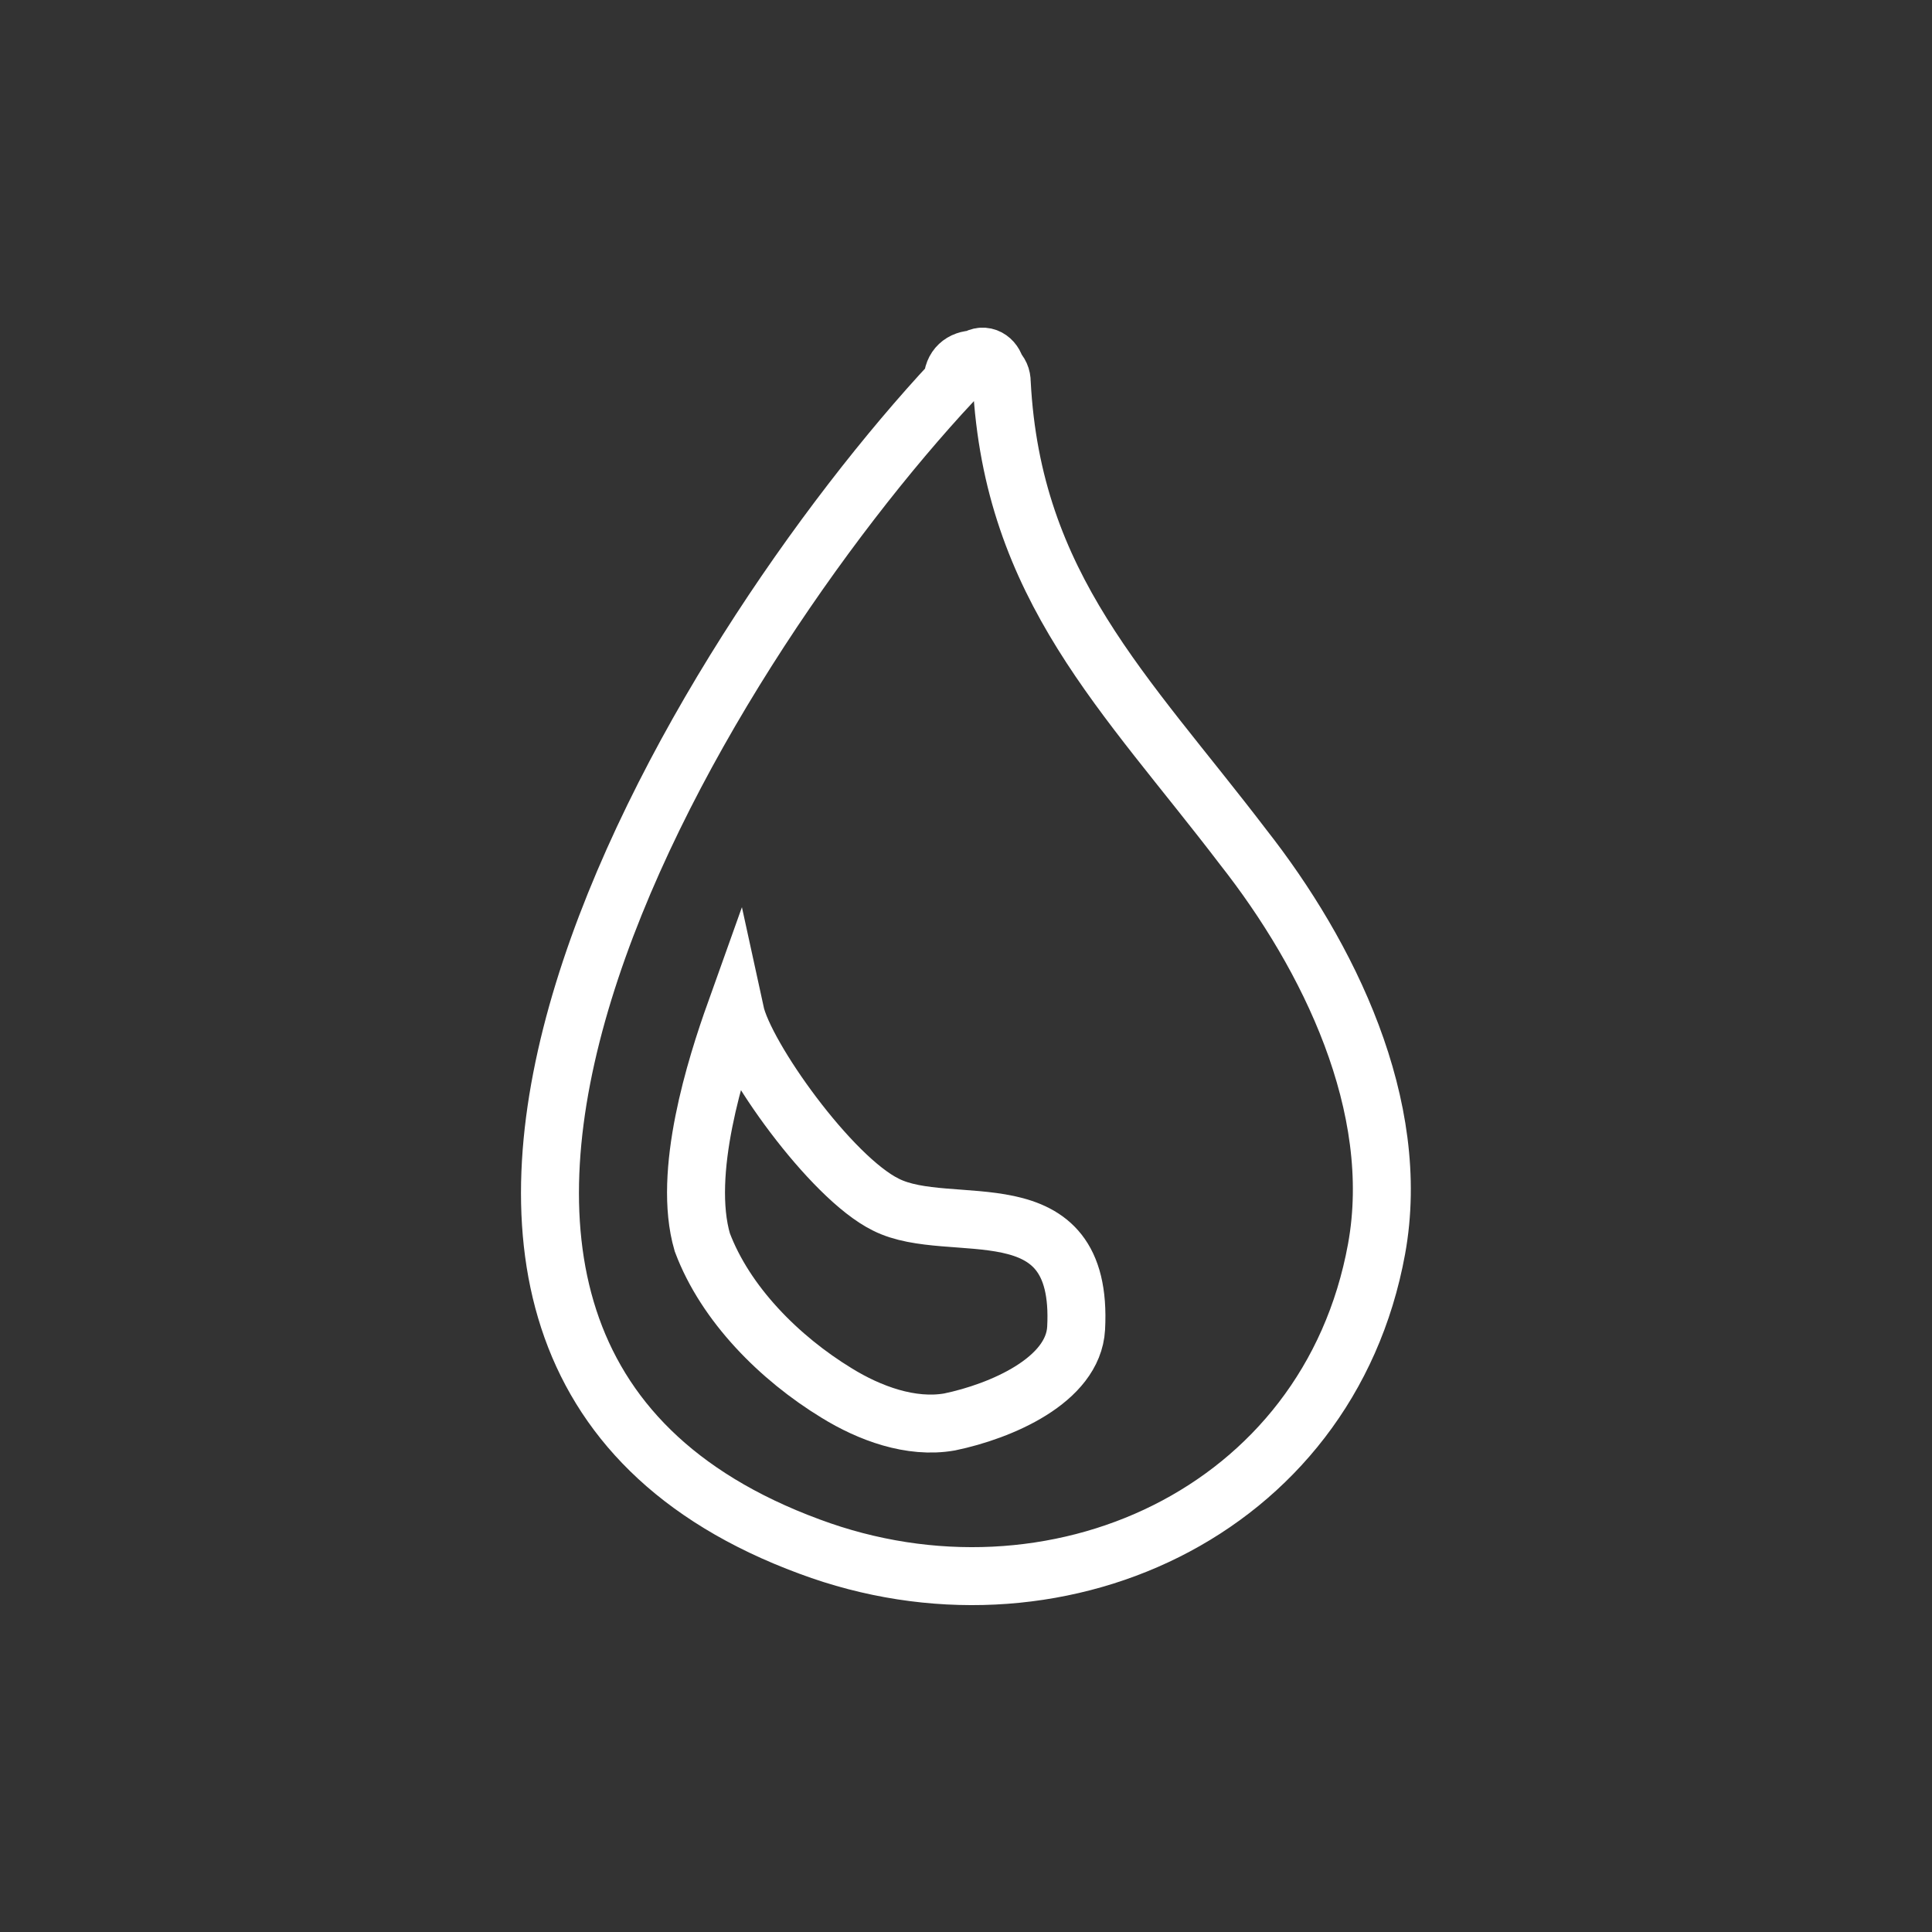 <?xml version="1.0" encoding="utf-8"?>
<!-- Generator: Adobe Illustrator 23.0.1, SVG Export Plug-In . SVG Version: 6.00 Build 0)  -->
<svg version="1.1" id="Calque_1" xmlns="http://www.w3.org/2000/svg" xmlns:xlink="http://www.w3.org/1999/xlink" x="0px" y="0px"
	 viewBox="0 0 200 200" style="enable-background:new 0 0 200 200;" xml:space="preserve">
<rect x="0" y="0" width="200" height="200" fill="#333333" stroke="none"/>
<style type="text/css">
	.st0{fill:#3B85BE;stroke:#010202;stroke-width:6.000000e-02;stroke-linecap:round;stroke-linejoin:bevel;stroke-miterlimit:10;}
	.st1{fill:#FFFFFF;}
	.st2{fill:#FFFFFF;stroke:#FFFFFF;stroke-width:0.96;}
	.st3{fill:#3B85BE;stroke:#010202;stroke-width:6.000000e-02;stroke-linecap:round;stroke-linejoin:bevel;}
	.st4{fill:none;stroke:#FFFFFF;stroke-width:6;}
	.st5{fill:none;stroke:#FFFDFD;stroke-width:6;}
</style>
<path class="st0" d="M-245.3-321.7c0,41-33.2,74.2-74.2,74.2c-41,0-74.2-33.2-74.2-74.2c0-41,33.2-74.2,74.2-74.2
	C-278.5-395.9-245.3-362.8-245.3-321.7L-245.3-321.7z"/>
<path class="st1" d="M-281.3-361.7c-8.8-2.4-18.7,0-26,6.3c-0.4,0.4-1,1.2-20,17.6l-1.5-3.6c-0.4-0.8-1.1-1.3-2-1.4
	c-0.9-0.1-1.7,0.4-2.2,1.1l-8.2,12.2c-3.6,5.3-8.1,10.3-12.5,14.9c-0.5,0.6-1.1,1.2-1.6,1.8c-7,7.5-6.8,19.3,0.6,26.6
	c7,6.8,18.2,6.9,25.9,0.8c0.4-0.2,0.4-0.2,2.3-2c4.7-4.4,9.7-8.9,15-12.5l12.2-8.2c0.7-0.5,1.1-1.3,1-2.2c-0.1-0.8-0.6-1.6-1.4-2
	l-3.5-1.5c18.7-21.7,16.5-18.7,17.6-20c6.2-7.1,8.5-17.3,6-26.3C-279.8-360.8-280.4-361.4-281.3-361.7L-281.3-361.7z M-285.3-343.2
	l-4.6-4.7l6.5-6.5C-283.2-350.6-283.9-346.7-285.3-343.2L-285.3-343.2z M-286.9-357.8l-6.5,6.5l-4.5-4.5
	C-294.3-357.3-290.5-358-286.9-357.8L-286.9-357.8z M-304.1-351.8c0.6-0.6,1.3-1.1,2-1.6l5.5,5.5l-6.2,6.2l-5.9-5.9
	C-305.5-350.5-304.4-351.5-304.1-351.8L-304.1-351.8z M-302.3-322l-6.8-6.8l6.2-6.2l6.4,6.4C-298.1-326.8-300-324.6-302.3-322
	L-302.3-322z M-312.5-332.1l-6.5-6.5c2.6-2.3,4.8-4.2,6.6-5.8l6.1,6.1L-312.5-332.1z M-322.7-335.5l6.8,6.8l-5.9,5.9
	c-1.4-5.6-3.4-10-3.5-10.3C-324.4-334-323.5-334.8-322.7-335.5L-322.7-335.5z M-351.2-289.6c-5.6-5.5-5.8-14.2-0.5-20
	c0.5-0.6,1.1-1.2,1.7-1.7c4.5-4.9,9.1-9.9,12.9-15.6l5.7-8.5c2.6,6,4.4,9.9,5.8,16.7c1.1,5.9,1.3,11.8,0.6,17.6
	c-0.5,4.4-2.6,8.4-5.8,11.4C-336.8-284.4-346-284.3-351.2-289.6L-351.2-289.6z M-314.1-303.8c-2.3,1.5-4.4,3.1-6.5,4.9
	c0.7-3.3,1-9.7,0.3-15.9c7.1,1.6,11.2,3.9,14.8,5.3L-314.1-303.8z M-318.5-319.3l6.1-6l7,7c-0.7,0.9-1.5,1.7-2.3,2.7
	C-308.3-315.9-312.5-317.9-318.5-319.3L-318.5-319.3z M-293.4-332.2l-6.1-6.1l6.2-6.2l5.7,5.7C-289-336.9-288.8-337.3-293.4-332.2
	L-293.4-332.2z M-293.4-332.2L-293.4-332.2z"/>
<path class="st0" d="M149.4-296.8c0,41-33.2,74.2-74.2,74.2c-41,0-74.2-33.2-74.2-74.2S34.2-371,75.2-371
	C116.2-371,149.4-337.7,149.4-296.8L149.4-296.8z"/>
<path class="st2" d="M112-296.8c2.6-1.2,4.6-3.1,6-4.6c0.8-0.9,1.1-2,1-3.2c-0.2-1.1-0.9-2-1.9-2.6c-1.9-1-4.4-2-7.3-2.3
	c2-2,3.3-4.4,4.1-6.4c0.5-1.1,0.4-2.2-0.2-3.2c-0.6-1-1.6-1.7-2.7-1.8c-2.1-0.3-4.8-0.4-7.6,0.3c1.1-2.6,1.6-5.3,1.6-7.4
	c0.1-1.1-0.4-2.2-1.3-2.9c-0.8-0.7-2-1-3.1-0.8c-2,0.5-4.6,1.3-7,2.9c0.2-2.8-0.4-5.5-1-7.4c-0.4-1.1-1.1-2-2.2-2.4
	c-1.1-0.4-2.3-0.2-3.2,0.4c-1.7,1.1-3.9,2.8-5.6,5.2c-0.8-2.8-2.2-5.1-3.5-6.7c-0.7-1-1.7-1.4-2.9-1.4c-1.2,0-2.2,0.5-2.9,1.4
	c-1.3,1.6-2.7,4-3.5,6.7c-1.7-2.3-3.8-4-5.6-5.2c-1-0.6-2.2-0.7-3.2-0.4c-1.1,0.4-1.9,1.3-2.2,2.4c-0.7,2-1.2,4.6-1,7.4
	c-2.3-1.6-5-2.4-7-2.9c-1.1-0.2-2.3,0.1-3.1,0.8c-0.9,0.7-1.4,1.8-1.3,3c0.1,2,0.5,4.7,1.6,7.3c-2.7-0.7-5.5-0.6-7.5-0.3
	c-1.1,0.1-2.2,0.8-2.8,1.8c-0.5,1-0.6,2.2-0.2,3.2c0.8,1.9,2.1,4.3,4.1,6.4c-2.8,0.3-5.3,1.3-7.2,2.3c-1,0.5-1.7,1.5-1.9,2.6
	c-0.2,1.1,0.1,2.3,0.9,3.1c1.4,1.6,3.4,3.4,6,4.6c-2.6,1.3-4.6,3.1-6,4.6c-0.8,0.8-1.1,2-0.9,3.1c0.2,1.1,0.9,2,1.9,2.6
	c1.9,1,4.4,2,7.2,2.3c-2,2-3.3,4.4-4.1,6.4c-0.4,1.1-0.4,2.3,0.2,3.2c0.6,1,1.6,1.7,2.8,1.8c0.9,0.1,1.9,0.2,3,0.2
	c1.4,0,2.9-0.2,4.5-0.5c-1.1,2.6-1.6,5.3-1.6,7.3c-0.1,1.2,0.4,2.3,1.3,3c0.7,0.5,1.5,0.8,2.3,0.8c0.2,0,0.5,0,0.8-0.1
	c2-0.5,4.7-1.3,7-2.9c-0.2,2.8,0.3,5.5,1,7.5c0.4,1.1,1.1,1.9,2.2,2.3c0.4,0.1,0.8,0.2,1.3,0.2c0.7,0,1.4-0.2,2-0.5
	c1.8-1.1,3.9-2.8,5.6-5.1c0.8,2.7,2.2,5,3.5,6.7c0.7,1,1.7,1.4,2.9,1.4c1.1,0,2.2-0.5,2.9-1.4c1.3-1.6,2.7-4,3.5-6.7
	c1.7,2.3,3.8,4,5.6,5.1c0.6,0.4,1.3,0.5,2,0.5c0.4,0,0.8-0.1,1.3-0.2c1.1-0.4,1.9-1.3,2.2-2.4c0.7-2,1.2-4.6,1-7.4
	c2.3,1.6,5,2.4,7,2.9c0.2,0.1,0.5,0.1,0.8,0.1c0.8,0,1.7-0.3,2.3-0.8c0.9-0.7,1.4-1.8,1.3-3c-0.1-2-0.5-4.7-1.6-7.3
	c1.6,0.4,3.1,0.5,4.5,0.5c1.1,0,2.2-0.1,3.1-0.2c1.1-0.1,2.1-0.8,2.7-1.8c0.5-1,0.7-2.2,0.2-3.2c-0.8-1.9-2.1-4.3-4.1-6.4
	c2.8-0.3,5.4-1.3,7.3-2.3c1-0.5,1.7-1.5,1.9-2.6c0.2-1.1-0.2-2.3-1-3.1C116.6-293.7,114.6-295.6,112-296.8L112-296.8z M115.4-303.9
	C115.4-303.9,115.4-303.9,115.4-303.9c0.1,0.1,0.1,0.1,0.1,0.1c-1.4,1.5-4.2,4.1-7.7,4.7c-2.9,0.5-5.9-0.5-7.9-1.3
	c-0.1-0.3-0.1-0.5-0.1-0.7l0,0l0,0l0,0l0,0l-0.1-0.2c0-0.1,0-0.1,0-0.2v-0.1c0,0,0,0,0-0.1c-0.1-0.1-0.1-0.1-0.1-0.2l0,0
	c1.5-1.5,4-3.5,7-4C110-306.4,113.6-304.9,115.4-303.9L115.4-303.9z M110.5-317.2C110.5-317.2,110.6-317.2,110.5-317.2
	c0.1,0.1,0.1,0.1,0.1,0.1c-0.8,1.9-2.5,5.3-5.6,7.1c-2.6,1.4-5.6,1.6-7.9,1.4c0-0.1-0.1-0.1-0.1-0.2c-0.1,0-0.1,0-0.1,0l0,0l0,0l0,0
	c-0.2-0.4-0.4-0.7-0.5-1c1-2.2,2.6-4.6,5.2-6.1C104.7-317.7,108.5-317.5,110.5-317.2L110.5-317.2z M93.5-323.8
	c2.3-2.8,5.9-3.9,7.9-4.3l0,0h0.1c0.1,0.1,0.1,0.1,0.1,0.1c-0.1,2-0.6,5.8-2.9,8.5c-1.9,2.3-4.9,3.5-6.9,4.1
	c-0.2-0.2-0.4-0.3-0.5-0.5c-0.1-0.1-0.2-0.2-0.3-0.2c-0.1-0.1-0.2-0.1-0.2-0.2C90.8-318.4,91.5-321.4,93.5-323.8L93.5-323.8z
	 M83.1-328.4c1.3-3.4,4.3-5.7,6-6.8h0.1c0.1,0,0.1,0.1,0.1,0.1c0.6,2,1.4,5.7,0.2,9.1c-1,2.8-3.4,4.9-5.1,6.2
	c-0.1-0.1-0.1-0.1-0.2-0.1l0,0l0,0l0,0c-0.1-0.1-0.2-0.1-0.4-0.1v-0.1h-0.1c-0.1,0-0.2-0.1-0.4-0.1l0,0c-0.1,0-0.1-0.1-0.2-0.1
	c-0.1,0-0.1,0-0.1-0.1C82.5-322.6,82.1-325.6,83.1-328.4L83.1-328.4z M75.1-337.6c0,0,0.1-0.1,0.1-0.1l0.1,0.1
	c1.3,1.6,3.3,4.8,3.3,8.4c0,3-1.5,5.8-2.7,7.6c-0.5-0.1-0.9-0.1-1.4,0c-1.2-1.7-2.7-4.6-2.7-7.6C71.8-332.8,73.9-335.9,75.1-337.6
	L75.1-337.6z M61.2-335.1C61.2-335.1,61.2-335.2,61.2-335.1L61.2-335.1c0.1-0.1,0.1-0.1,0.1-0.1c1.7,1.1,4.7,3.4,6,6.8
	c1,2.8,0.6,6,0.1,8c-0.1,0.1-0.2,0.1-0.2,0.1c0,0,0,0-0.1,0c-0.1,0.1-0.2,0.1-0.3,0.1c-0.1,0-0.1,0-0.1,0l0,0l0,0
	c-0.2,0.1-0.4,0.2-0.7,0.2c0,0,0,0,0,0.1c-1.7-1.3-4.1-3.4-5.1-6.2C59.7-329.4,60.5-333.1,61.2-335.1L61.2-335.1z M48.9-328.1
	L48.9-328.1c0.1,0,0.1,0,0.1,0c1.9,0.4,5.6,1.6,7.9,4.3c1.9,2.3,2.6,5.4,2.8,7.5c-0.1,0.1-0.1,0.1-0.2,0.2l0,0l0,0c0,0,0,0-0.1,0
	c-0.1,0.1-0.1,0.1-0.2,0.2l-0.1,0.1l0,0l0,0c0,0.1-0.1,0.1-0.1,0.1c-0.2,0.1-0.3,0.2-0.5,0.4c-2-0.5-4.9-1.7-6.9-4.1
	c-2.3-2.7-2.8-6.5-2.9-8.5C48.9-328,48.9-328,48.9-328.1L48.9-328.1z M39.8-317.1C39.8-317.1,39.8-317.2,39.8-317.1
	c0-0.1,0.1-0.1,0.1-0.1c0.7-0.1,1.6-0.2,2.5-0.2c2,0,4.4,0.3,6.4,1.5c2.5,1.4,4.2,4,5.2,6.1c-0.1,0-0.1,0.1-0.1,0.1l0,0l0,0l0,0l0,0
	c0,0.1-0.1,0.1-0.1,0.1c-0.2,0.3-0.4,0.7-0.5,1c-2.1,0.2-5.3,0.1-7.9-1.4C42.3-311.8,40.6-315.2,39.8-317.1L39.8-317.1z M35-303.8
	C35-303.8,35-303.8,35-303.8c0-0.1,0.1-0.1,0.1-0.2c1.5-0.8,4.2-1.9,7.1-1.9c0.5,0,1.1,0.1,1.7,0.2c3,0.5,5.5,2.5,7,3.9
	c0,0.1,0,0.1,0,0.1c0,0.2-0.1,0.4-0.1,0.7c0,0.2-0.1,0.5-0.1,0.7c-2.1,1-5,1.8-7.9,1.3C39.2-299.7,36.3-302.3,35-303.8L35-303.8z
	 M35-289.6c0-0.1-0.1-0.1-0.1-0.1s0-0.1,0-0.1c1.4-1.5,4.2-4.1,7.7-4.7c0.6-0.1,1.1-0.1,1.7-0.1c2.3,0,4.4,0.7,6.1,1.4v0.1
	c0.1,0.2,0.1,0.4,0.1,0.7l0,0c0.1,0.2,0.1,0.4,0.1,0.6c0,0,0,0.1,0,0.1c-1.5,1.4-4,3.4-7,3.9C40.4-287.2,36.8-288.7,35-289.6
	L35-289.6z M39.9-276.3C39.9-276.3,39.8-276.3,39.9-276.3c-0.1-0.1-0.1-0.1-0.1-0.1c0.8-1.9,2.5-5.3,5.6-7.1c2-1.1,4.3-1.5,6.4-1.5
	c0.5,0,1,0,1.5,0.1c0,0.1,0.1,0.2,0.1,0.2l0,0l0,0l0,0l0,0c0.1,0.2,0.3,0.5,0.4,0.7l0,0l0,0l0,0c0.1,0.1,0.1,0.2,0.1,0.2
	c-0.9,1.9-2.5,4.6-5.2,6.1C45.7-275.8,41.9-276,39.9-276.3L39.9-276.3z M57-269.8c-2.3,2.8-6,3.9-8,4.3c0,0,0,0-0.1,0
	c-0.1-0.1-0.1-0.1-0.1-0.1c0.1-2,0.6-5.8,2.9-8.5c2-2.3,4.9-3.5,6.9-4.1c0.2,0.2,0.4,0.3,0.5,0.5c0.1,0.1,0.2,0.1,0.3,0.2l0,0l0,0
	l0,0c0.1,0,0.1,0.1,0.1,0.1c0.1,0.1,0.1,0.1,0.1,0.1C59.5-274.9,58.8-272,57-269.8L57-269.8z M67.3-265.1c-1.3,3.4-4.3,5.7-6,6.8
	h-0.1c-0.1,0-0.1-0.1-0.1-0.1c-0.7-2-1.4-5.7-0.2-9.1c1-2.8,3.4-4.9,5.1-6.1c0.1,0,0.2,0.1,0.2,0.1l0,0l0,0l0,0
	c0.4,0.2,0.7,0.3,1.1,0.4C67.9-271.1,68.3-268,67.3-265.1L67.3-265.1z M75.3-256L75.3-256c-0.1,0.1-0.2,0-0.2,0
	c-1.2-1.6-3.3-4.8-3.3-8.4c0-3,1.5-5.8,2.7-7.6c0.2,0.1,0.5,0.1,0.7,0.1c0.1,0,0.2,0,0.4,0l0.2-0.1c1.2,1.7,2.7,4.6,2.7,7.6
	C78.6-260.8,76.5-257.6,75.3-256L75.3-256z M89.3-258.4c0,0-0.1,0.1-0.1,0.1h-0.1c-1.7-1.1-4.7-3.4-6-6.8c-1-2.8-0.5-6-0.1-8
	c0.2-0.1,0.4-0.1,0.5-0.2l0,0l0,0c0,0,0,0,0-0.1c0.1,0,0.1,0,0.2-0.1c0.2-0.1,0.4-0.1,0.6-0.2c1.7,1.2,4.1,3.3,5.1,6.1
	C90.7-264.1,89.9-260.4,89.3-258.4L89.3-258.4z M90-281.5C90-281.5,90-281.4,90-281.5c-0.1,0.1-0.2,0.2-0.3,0.2
	c0,0.1-0.1,0.1-0.1,0.1c-0.1,0.1-0.1,0.1-0.1,0.2c-0.1,0-0.1,0-0.1,0c-0.1,0.1-0.2,0.2-0.2,0.2c-0.2,0.1-0.4,0.3-0.5,0.4h-0.1
	c0,0.1-0.1,0.1-0.1,0.1c-0.1,0.1-0.1,0.1-0.1,0.1c-0.1,0.1-0.2,0.2-0.4,0.3c-0.1,0.1-0.2,0.2-0.4,0.3c-1.3,0.9-2.6,1.7-3.9,2.3
	c-0.1,0.1-0.2,0.1-0.4,0.1l0,0l0,0l0,0c-0.1,0.1-0.2,0.1-0.3,0.1c0,0,0,0.1-0.1,0.1c-0.2,0.1-0.4,0.1-0.6,0.2c0,0,0,0-0.1,0
	c0,0-0.1,0-0.1,0.1c-0.3,0.1-0.7,0.2-0.9,0.3c-0.1,0-0.2,0.1-0.3,0.1h-0.1v0.1c-1.4,0.4-2.9,0.7-4.4,0.7c-0.1,0.1-0.2,0.1-0.4,0.1
	l0,0c-0.1,0-0.2,0-0.3,0l0,0l0,0l0,0l0,0c-0.1,0-0.1,0-0.2,0h-0.2c-0.1,0-0.2,0-0.2,0c-0.3,0-0.5,0-0.8,0c-0.1,0-0.3,0-0.5,0l0,0
	c-0.1,0-0.2,0-0.3-0.1c-0.1,0-0.1,0-0.1,0c-1.5-0.1-3-0.4-4.4-0.7l0,0c-0.1,0-0.1-0.1-0.1-0.1h-0.1c-0.1,0-0.2-0.1-0.2-0.1
	c-0.5-0.2-1-0.3-1.4-0.5c-0.1-0.1-0.2-0.1-0.3-0.1c-0.2-0.1-0.5-0.2-0.7-0.3c-1.3-0.6-2.6-1.4-3.9-2.3c-0.1-0.1-0.2-0.1-0.2-0.2l0,0
	l-0.1-0.1c0,0-0.1-0.1-0.1-0.1c0-0.1,0-0.1-0.1-0.1c-0.1-0.1-0.2-0.1-0.3-0.2l0,0c-0.1-0.1-0.1-0.1-0.1-0.1
	c-0.1-0.1-0.2-0.1-0.3-0.2l0,0c-0.2-0.1-0.4-0.3-0.5-0.5c-0.2-0.1-0.4-0.3-0.5-0.5l0,0c0,0,0-0.1-0.1-0.1c-1-1-2-2.2-2.8-3.4v-0.1
	c-0.1-0.1-0.1-0.2-0.2-0.3h-0.1l0,0c-0.1-0.1-0.1-0.2-0.2-0.3l0,0c-0.1-0.1-0.1-0.2-0.2-0.3l0,0c-0.1-0.2-0.2-0.4-0.4-0.6v-0.1
	c-0.2-0.3-0.4-0.6-0.5-1l0,0c-0.7-1.3-1.1-2.8-1.5-4.2l-0.1-0.4c0-0.1-0.1-0.2-0.1-0.3c-0.1-0.7-0.2-1.4-0.4-2.2c0-0.1,0-0.1,0-0.1
	c-0.1-0.7-0.1-1.4-0.1-2.2c0-0.8,0.1-1.5,0.1-2.2c0,0,0,0,0-0.1c0.1-0.1,0.1-0.2,0.1-0.4c0.1-0.4,0.1-0.7,0.2-1c0-0.1,0-0.1,0-0.1
	c0-0.2,0.1-0.5,0.1-0.7v-0.1c0.1-0.2,0.1-0.5,0.2-0.7l0,0c0.4-1.4,0.8-2.9,1.5-4.2l0,0c0.1-0.1,0.1-0.1,0.1-0.1
	c0.1-0.2,0.2-0.4,0.3-0.5c0.1-0.1,0.1-0.2,0.2-0.3c0.1-0.2,0.2-0.4,0.4-0.6c0-0.1,0-0.1,0-0.1l0,0c0-0.1,0.1-0.1,0.1-0.1
	c0.2-0.3,0.4-0.6,0.5-0.8l0,0c0.8-1.3,1.8-2.4,2.9-3.5l0,0c0.4-0.3,0.7-0.7,1.1-1l0,0l0.1-0.1c0.1,0,0.1-0.1,0.1-0.1
	c0.1-0.1,0.1-0.1,0.2-0.1l0,0c0.1-0.1,0.2-0.1,0.2-0.2c0-0.1,0.1-0.1,0.1-0.1l0,0c0.2-0.1,0.4-0.3,0.5-0.4c0.1,0,0.1,0,0.1,0v-0.1
	c1.2-0.8,2.5-1.6,3.8-2.2c0,0,0,0,0.1,0l0,0c0.2-0.1,0.4-0.2,0.5-0.2c0,0,0,0,0.1,0l0,0c0.1-0.1,0.1-0.1,0.2-0.1l0,0v-0.1
	c0.2-0.1,0.4-0.1,0.6-0.2c0.1-0.1,0.2-0.1,0.3-0.1l0,0c0.2-0.1,0.4-0.1,0.7-0.2c0.1,0,0.2-0.1,0.4-0.1c1.4-0.4,2.9-0.7,4.4-0.8l0,0
	c0.2-0.1,0.4-0.1,0.7-0.1l0,0l0,0h0.1l0,0c0.2,0,0.5,0,0.8,0c0.2,0,0.5,0,0.7,0c0,0,0,0,0.1,0l0,0l0,0l0,0c0.2,0,0.4,0,0.7,0.1
	c0,0,0,0,0.1,0c1.4,0.1,2.9,0.4,4.3,0.7c0.1,0.1,0.1,0.1,0.1,0.1l0.4,0.1c0.2,0.1,0.5,0.2,0.7,0.2l0,0c0.1,0.1,0.2,0.1,0.4,0.1l0,0
	c0,0,0,0,0.1,0l0,0l0.3,0.1l0,0c0.1,0.1,0.2,0.1,0.3,0.1c0,0,0,0,0.1,0.1c0.2,0.1,0.4,0.2,0.7,0.2l0,0l0,0c1.3,0.6,2.6,1.4,3.8,2.3
	c0.1,0,0.1,0,0.1,0c0.1,0.1,0.2,0.1,0.3,0.2c0.1,0.1,0.1,0.1,0.2,0.2l0,0h0.1c0.1,0.1,0.2,0.2,0.2,0.2l0,0c0.1,0.1,0.2,0.2,0.3,0.2
	l0,0c0.2,0.1,0.4,0.3,0.5,0.5c0.2,0.2,0.4,0.4,0.5,0.5l0,0c0,0,0,0.1,0.1,0.1c1,1,2,2.2,2.8,3.4l0,0l0.1,0.1
	c0.1,0.1,0.1,0.1,0.1,0.1l0,0c0.3,0.4,0.6,0.9,0.8,1.4c0.1,0.1,0.1,0.2,0.2,0.3l0,0l0,0c0.1,0.2,0.2,0.4,0.4,0.7l0,0l0,0
	c0.7,1.3,1.1,2.8,1.5,4.2c0.1,0.2,0.1,0.5,0.2,0.7l0.1,0.4l0,0c0,0,0,0,0,0.1l0,0l0.1,0.3l0,0c0.1,0.2,0.1,0.5,0.1,0.7v0.1l0.1,0.3
	c0,0.1,0.1,0.2,0.1,0.4c0.1,0.8,0.1,1.5,0.1,2.3c0,0.8-0.1,1.5-0.1,2.3c-0.1,0.5-0.1,1-0.2,1.4c0,0.1,0,0.2-0.1,0.3c0,0,0,0,0,0.1
	l0,0v0.1l0,0c0,0.1-0.1,0.2-0.1,0.2c0,0.2-0.1,0.3-0.1,0.4c-0.1,0.1-0.1,0.2-0.1,0.4l0,0c-0.4,1.4-0.8,2.9-1.5,4.2
	c-0.1,0.2-0.2,0.4-0.4,0.7l0,0c-0.2,0.5-0.5,1-0.8,1.5c-0.1,0-0.1,0.1-0.1,0.1c0,0.1,0,0.1-0.1,0.1l-0.1,0.1c0,0,0,0.1-0.1,0.1
	C92-283.6,91.1-282.5,90-281.5L90-281.5z M101.4-265.4L101.4-265.4c-2-0.4-5.7-1.6-8-4.3c-2-2.3-2.6-5.4-2.8-7.5
	c0.1-0.1,0.1-0.1,0.1-0.1c0.1,0,0.1,0,0.1,0c0.1-0.1,0.1-0.1,0.2-0.1c0.2-0.2,0.3-0.3,0.5-0.5l0,0c0.1,0,0.1,0,0.1,0
	c0.1-0.1,0.1-0.1,0.2-0.2c2,0.5,5,1.7,6.9,4.1c2.3,2.7,2.8,6.5,2.9,8.5C101.5-265.6,101.5-265.5,101.4-265.4L101.4-265.4z
	 M110.6-276.4C110.6-276.4,110.6-276.4,110.6-276.4c0,0.1-0.1,0.1-0.1,0.1c-2,0.3-5.8,0.5-8.9-1.3c-2.5-1.4-4.2-4-5.2-6.1
	c0.2-0.4,0.5-0.8,0.7-1.2c2.1-0.2,5.3-0.1,7.9,1.4C108-281.7,109.8-278.3,110.6-276.4L110.6-276.4z M115.4-289.7
	c0,0.1-0.1,0.1-0.1,0.1c-1.8,0.9-5.3,2.4-8.8,1.7c-3-0.5-5.5-2.5-7-3.9c0-0.1,0-0.1,0-0.2c0.1-0.1,0.1-0.1,0.1-0.2l0,0l0,0l0,0
	c0-0.1,0-0.2,0.1-0.3v-0.1l0,0l0,0c0.1-0.2,0.1-0.5,0.1-0.7c1.9-0.9,4.9-1.9,7.9-1.4C111.2-293.8,114-291.2,115.4-289.7
	C115.4-289.7,115.4-289.7,115.4-289.7L115.4-289.7z"/>
<path class="st3" d="M288.1-304.8c0,41-33.2,74.2-74.2,74.2c-41,0-74.2-33.2-74.2-74.2c0-41,33.2-74.2,74.2-74.2
	C254.9-378.9,288.1-345.7,288.1-304.8L288.1-304.8z"/>
<path class="st1" d="M236.5-304.3c-0.1-1.3-1.1-2.4-2.5-2.5c-0.1,0-0.4,0-0.9,0c-0.2,0-0.3,0-0.5,0c4.1-5.7,4-13.4,3.9-14.3v-17.3
	c0-1.5-1.2-2.7-2.7-2.7c-1.4,0-2.6,1.2-2.6,2.7v14.7c-2.2,0.2-5.2,0.6-8,1.9c0.6-1.8,1-3.7,1-5.8c0-7.6-5.3-13.8-7.6-16v-16.2
	c0-1.4-1.1-2.6-2.6-2.6s-2.7,1.2-2.7,2.6v16.2c-2.2,2.2-7.5,8.5-7.5,16c0,2,0.4,4,1,5.8c-2.9-1.3-5.9-1.7-8-1.9v-14.7
	c0-1.5-1.2-2.7-2.7-2.7c-1.4,0-2.6,1.2-2.6,2.7v17.3c-0.1,1-0.2,8.6,3.9,14.3c-0.2,0-0.3,0-0.5,0c-0.5,0-0.8,0-0.9,0
	c-1.4,0.1-2.5,1.2-2.5,2.5c0,0.4-0.5,8.5,3.9,14.5c-0.2,0-0.3,0-0.5,0c-0.5,0-0.8,0-0.9,0c-1.4,0.1-2.5,1.1-2.5,2.5
	c0,0.4-0.5,10.3,5.5,16.3c4.5,4.5,11.1,5.3,14.5,5.5v19.6c0,1.5,1.2,2.7,2.7,2.7s2.6-1.2,2.6-2.7v-19.6c3.4-0.1,10-1,14.5-5.5
	c6-6,5.5-15.8,5.5-16.3c-0.1-1.4-1.1-2.4-2.5-2.5c-0.1,0-0.4,0-0.9,0c-0.2,0-0.3,0-0.5,0C237-295.8,236.5-303.9,236.5-304.3
	L236.5-304.3z M210-288c-2.6-0.2-6.8-1.1-9.5-3.8c-2.8-2.7-3.6-6.9-3.8-9.6c2.6,0.2,6.9,1.1,9.6,3.8C209-294.9,209.8-290.7,210-288
	L210-288z M221.5-297.6c2.7-2.8,6.9-3.6,9.6-3.8c-0.2,2.7-1.1,6.9-3.8,9.6c-2.7,2.8-6.9,3.6-9.6,3.8
	C217.9-290.7,218.7-294.9,221.5-297.6L221.5-297.6z M227.3-308.7c-2.7,2.7-6.9,3.5-9.5,3.8c0.2-2.7,1-6.9,3.8-9.6
	c2.7-2.8,6.9-3.5,9.6-3.8C230.9-315.7,230-311.5,227.3-308.7L227.3-308.7z M213.9-338.6c2,2.3,4.9,6.5,4.9,11c0,4.6-2.9,8.8-4.9,11
	c-2-2.3-4.9-6.5-4.9-11S211.9-336.3,213.9-338.6L213.9-338.6z M206.3-314.5c2.8,2.7,3.5,6.9,3.8,9.6c-2.6-0.2-6.8-1.1-9.5-3.8
	c-2.8-2.8-3.6-7-3.8-9.6C199.3-318.1,203.6-317.3,206.3-314.5L206.3-314.5z M200.5-274.8c-2.8-2.7-3.6-6.9-3.8-9.6
	c2.6,0.2,6.9,1.1,9.6,3.8c2.8,2.7,3.5,6.9,3.8,9.6C207.4-271.2,203.2-272.1,200.5-274.8L200.5-274.8z M227.3-274.8
	c-2.7,2.8-6.9,3.6-9.5,3.8c0.2-2.7,1-6.9,3.8-9.6c2.7-2.8,6.9-3.6,9.6-3.8C230.9-281.7,230-277.5,227.3-274.8L227.3-274.8z"/>
<path class="st3" d="M36.4-294.5c0,41-33.2,74.2-74.2,74.2c-41,0-74.2-33.2-74.2-74.2s33.2-74.2,74.2-74.2
	C3.2-368.8,36.4-335.5,36.4-294.5L36.4-294.5z"/>
<path class="st1" d="M6.8-298.9c-17.9-11.6-34.3-0.4-39.7,7.5c-1.1,1.9-0.7,3.8,0.8,4.9c18.5,11.5,34.8,0.2,39.7-7.5
	C8.2-294.9,8.9-297.3,6.8-298.9L6.8-298.9z M-24.9-290.4c5-4.6,14-9.5,24.5-4.7C-4.4-290.9-12.9-285.7-24.9-290.4L-24.9-290.4z"/>
<path class="st1" d="M-10.1-274.1c-17.9-11.6-34.3-0.4-39.7,7.4c-1,1.9-0.6,3.8,0.9,4.9c18.5,11.6,34.8,0.2,39.7-7.4
	C-8.7-270.2-8-272.5-10.1-274.1L-10.1-274.1z M-41.7-265.7c5-4.6,14-9.4,24.5-4.7C-21.2-266.2-29.7-261-41.7-265.7L-41.7-265.7z"/>
<path class="st1" d="M-59-268.4c1.9,1.1,3.8,0.7,4.9-0.8c11.5-18.5,0.2-34.9-7.5-39.7c-0.8-0.5-3.2-1.3-4.9,0.9
	C-78-290.1-66.8-273.8-59-268.4L-59-268.4z M-62.6-300.9c4.2,4,9.4,12.5,4.7,24.5C-62.6-281.3-67.4-290.3-62.6-300.9L-62.6-300.9z"
	/>
<path class="st1" d="M-42.1-293.1c1.9,1.1,3.8,0.7,4.9-0.8c11.6-18.5,0.2-34.8-7.4-39.7c-0.9-0.5-3.2-1.3-4.9,0.9
	C-61.1-314.8-49.9-298.5-42.1-293.1L-42.1-293.1z M-45.8-325.6c4.2,4,9.4,12.5,4.7,24.5C-45.6-306.1-50.5-315.1-45.8-325.6
	L-45.8-325.6z"/>
<path class="st1" d="M-23.5-305.3c19.3-5,20-21.4,18.8-27.5c-0.4-1.9-2.1-3.2-4-2.8c-6.5,0.7-21.5,9.1-18.8,27.5
	C-26.9-306.2-25.7-305.2-23.5-305.3L-23.5-305.3z M-11.1-327.8c-0.2,3.1-1.4,10.2-9.9,14.4C-20.6-322.1-13.9-326.6-11.1-327.8
	L-11.1-327.8z"/>
<path class="st1" d="M-53.1-267.4c-1.7-0.8-3.8-0.2-4.7,1.4c-0.4,0.9-4.4,7.5-10.6,4.2c-1.7-0.8-3.8-0.4-4.7,1.4
	c-0.9,1.7-0.4,3.8,1.4,4.7c10.6,5.7,17.9-3.2,20-7C-50.8-264.4-51.5-266.5-53.1-267.4L-53.1-267.4z"/>
<path class="st4" d="M128.7,87.7c-12.2-16-23.9-26.9-25-48.1c0-0.6-0.2-1-0.6-1.4c-0.2-1-1.2-1.7-2.2-1c-1.3,0-2.3,0.8-2.3,2.3
	C72.3,67.7,28,139.5,83.8,160.1c25.2,9.4,53.7-3.4,58.7-30.8C145.2,114.5,137.5,98.9,128.7,87.7L128.7,87.7z M86.6,144.2
	c-5.9-3.6-11.5-9.2-13.9-15.6c-2.1-7.2,1.4-18.2,3.4-23.8c1,4.6,9.9,17.1,15.6,19.9c6.7,3.4,20.5-2.2,19.7,12.8
	c-0.3,5.4-7.8,8.6-13.1,9.7C94.3,147.9,90,146.3,86.6,144.2L86.6,144.2z"/>
<path class="st3" d="M44.7-109.6c0,41-33.2,74.2-74.2,74.2c-41,0-74.2-33.2-74.2-74.2s33.2-74.2,74.2-74.2
	C11.5-183.9,44.7-150.6,44.7-109.6L44.7-109.6z"/>
<path class="st5" d="M17.9-114.3l-6.5-4.1l-26.6,10.6c0,0-27.2-14.9-42.1-23.2c-5.3-2.9-15.1-4.1-17.2,0.3
	c-2.8,5.9,4.3,13.7,14.8,18.2l12.8,26.2l8.6,5.8l2-19.6c16.1,12.4,32.7,12.9,48.1,7.3L2-97.3L17.9-114.3z"/>
<path class="st3" d="M-209.2-121.7c0,41-33.2,74.2-74.2,74.2s-74.2-33.2-74.2-74.2c0-41,33.2-74.2,74.2-74.2
	S-209.2-162.7-209.2-121.7L-209.2-121.7z"/>
<path class="st1" d="M-330-154.7c0.1,0,16-3.7,16.1-3.7c4.3-0.8,8.9,0.2,12.5,2.8c0.1,0,0.1,0.1,0.1,0.1l12.8,9.2
	c1.5-0.8,3.4-0.7,4.8,0.4l6.5,4.5c1.1-1.5,2.8-2.6,4.8-2.9l8.6-1.6c4.3-0.7,8.3,2.1,9.1,6.4l0.3,1.6c0.2,1.4,1.7,2.5,3.1,2.2
	c4.3-0.7,8.3,2.1,9.1,6.4l5.1,29c0.5,3.2-1.3,6.2-4.1,7.4l1.7,9.8c0.2,1.5-0.8,2.9-2.3,3.2l-12.4,2.2c-1.5,0.3-2.9-0.7-3.2-2.3
	l-1.7-9.6c-2.3,0.4,0.4-0.2-17.6,4.3c-7.3,1.8-14.3-3.7-14.3-11.2l-0.1-24.1c0-0.6,0.2-1.1,0.5-1.7l1-1.3l-6.5-4.6
	c-1.5-1.1-2.2-2.9-1.9-4.7l-12.8-9.2l-17.9,3.9c-1.7,0.4-3.4-0.9-3.4-2.7v-11C-332.2-153.3-331.3-154.4-330-154.7L-330-154.7z
	 M-252.3-83.9l6.9-1.2l-1.3-6.9l-6.8,1.2L-252.3-83.9z M-257.8-118.7l-0.7,23c2-0.4,13.1-2.3,15.1-2.6c0.6-0.1,1-0.7,0.8-1.2
	l-5.1-29c-0.2-1.3-1.4-2-2.6-1.9c-4.4,0.8-8.8-2.2-9.6-6.7l-0.2-1.5c-0.2-1.3-1.4-2-2.6-1.9l-8.6,1.6c-0.5,0.1-1.1,0.4-1.4,0.8
	l-9.3,13.3l14.2-2.5C-262.5-128.3-257.7-124.1-257.8-118.7L-257.8-118.7z M-285.4-96.8c0,3.9,3.7,6.7,7.4,5.8l13.9-3.5l0.7-24.3
	c0.1-1.9-1.6-3.4-3.5-3l-5.8,1l1.5,6.1c1.3,5,0.5,10.2-2.2,14.6c-0.8,1.3-2.5,1.8-3.8,1c-1.3-0.8-1.7-2.5-1-3.8
	c1.9-3.2,2.4-6.9,1.6-10.5l-1.6-6.5l-7.2,1.3L-285.4-96.8z M-286.4-128.4l6-8.5l-5.8-4l-5.9,8.5L-286.4-128.4z M-326.6-144.5
	l15.8-3.5c0.8-0.1,1.6,0,2.2,0.5l13.4,9.7l3-4.3l-12.4-8.9c-2.4-1.7-5.5-2.4-8.3-1.9l-13.7,3.1V-144.5z"/>
</svg>
